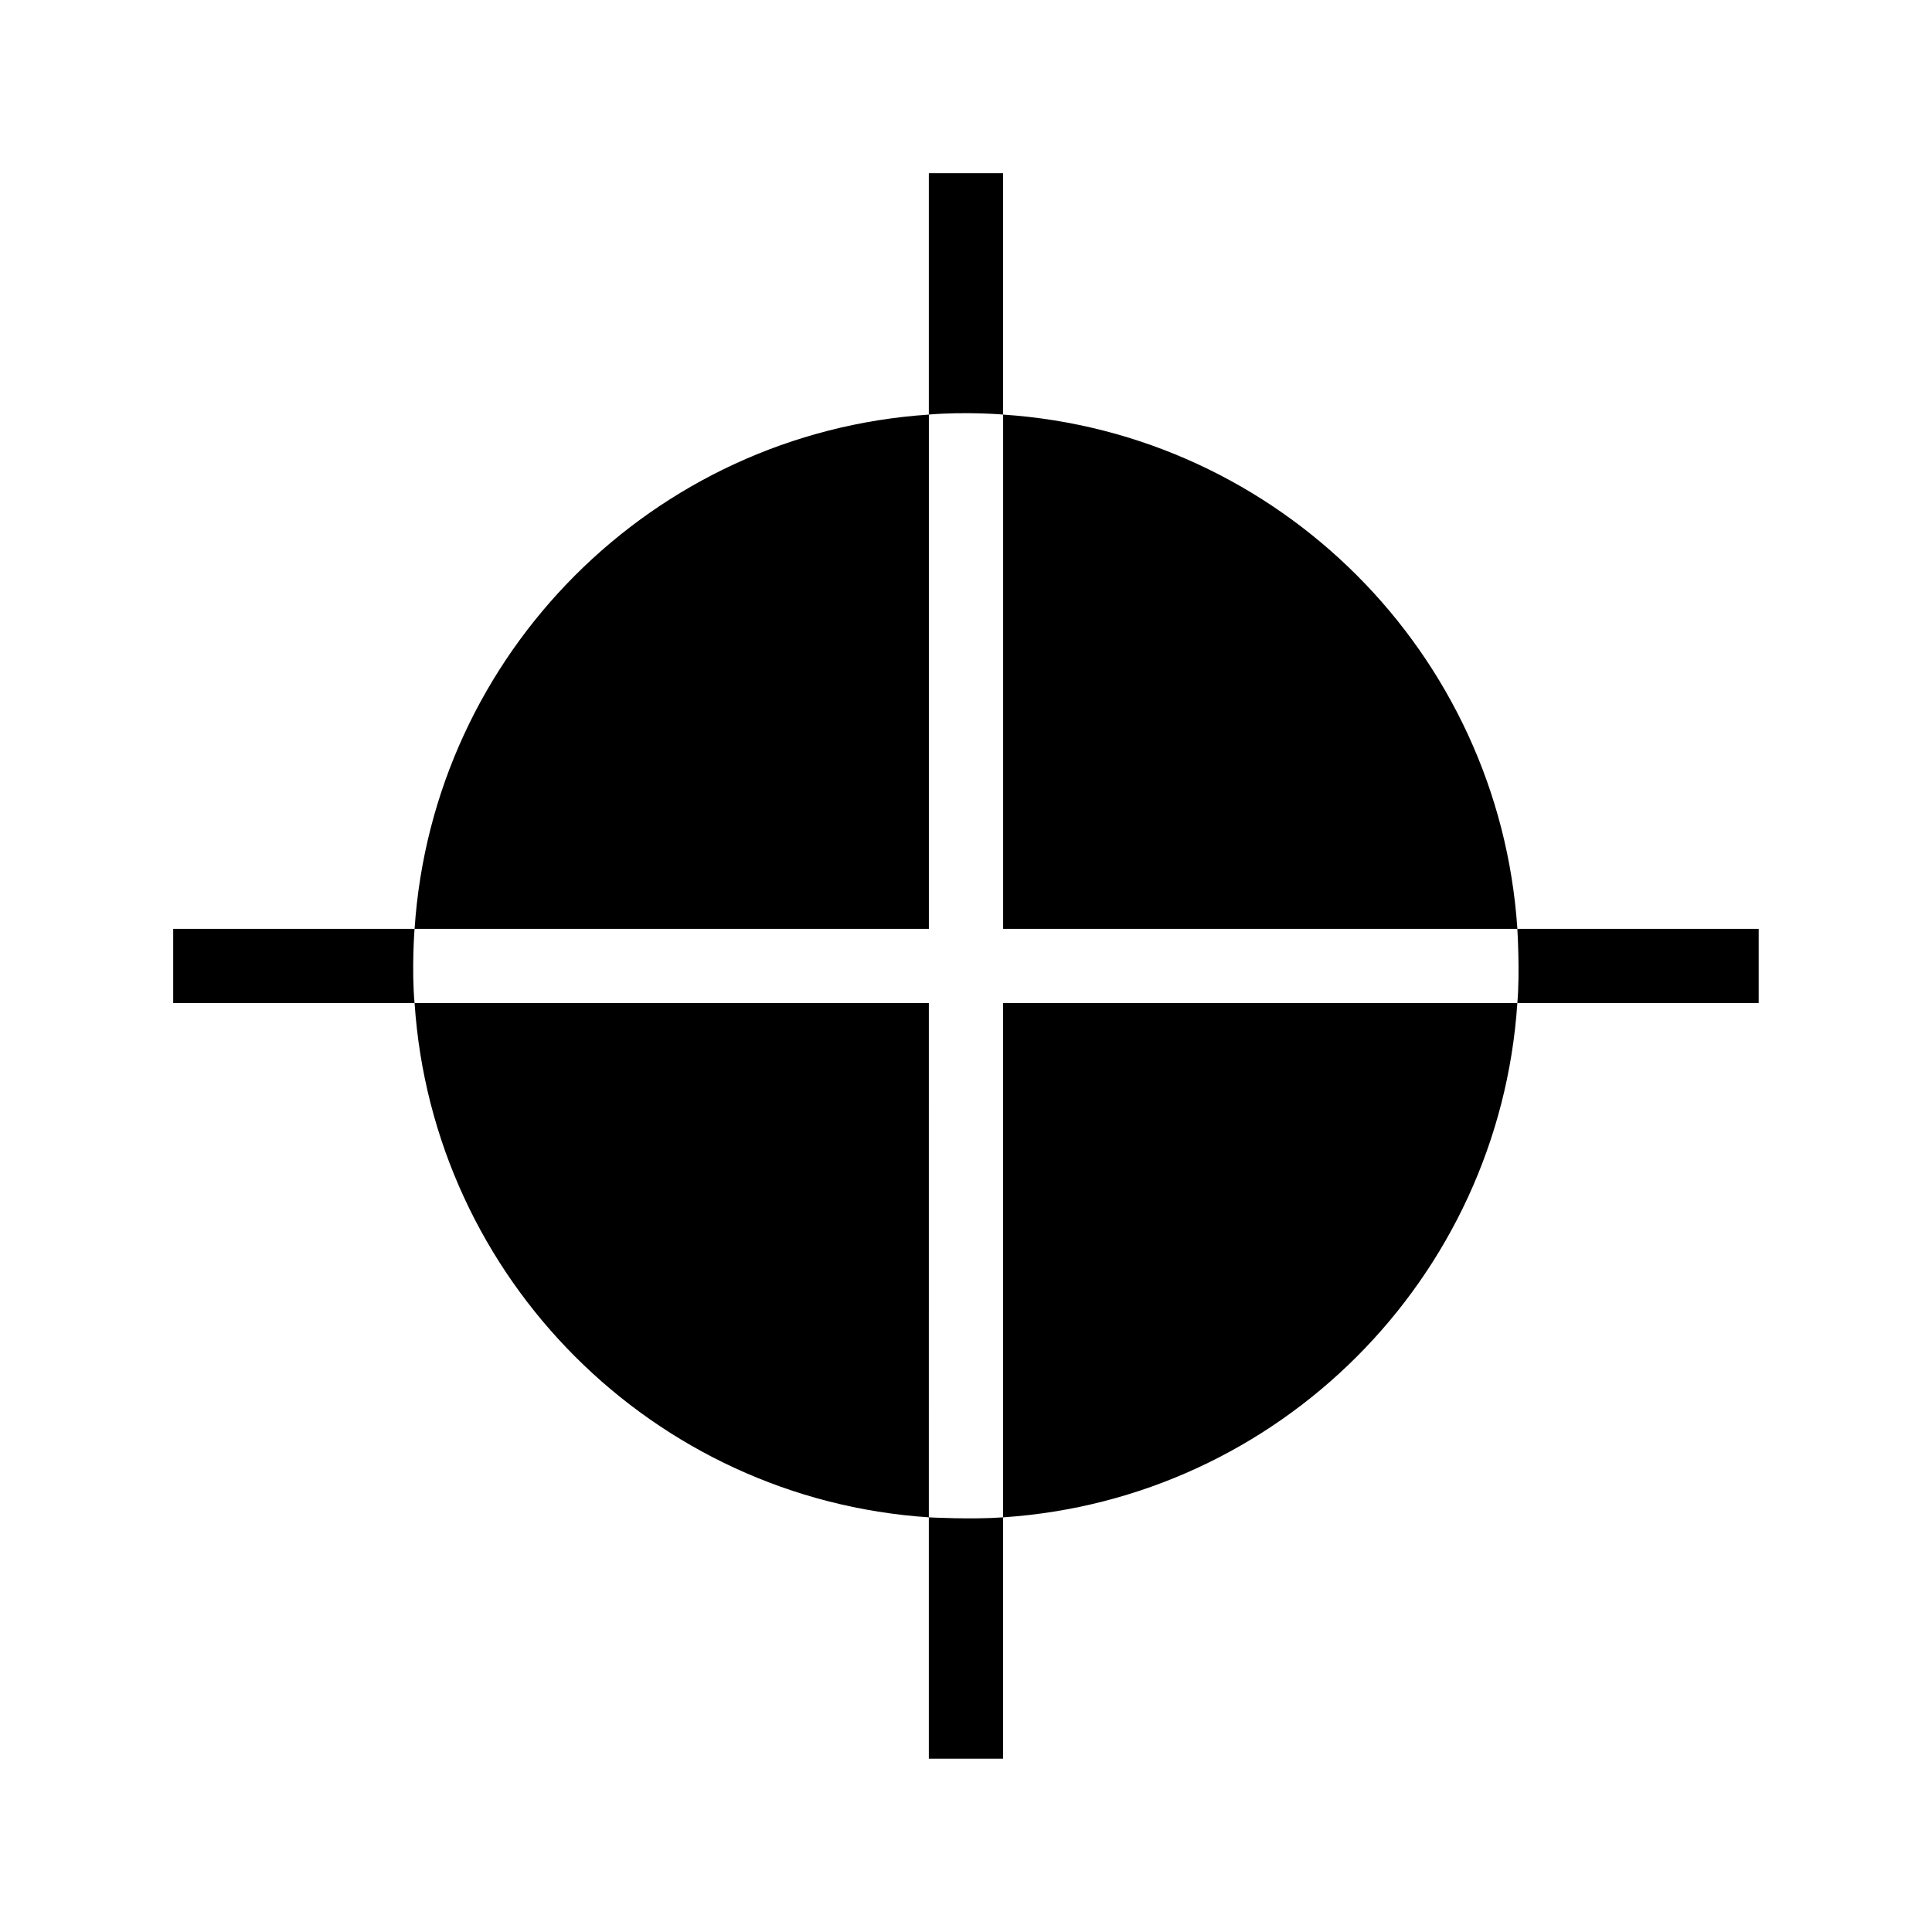 <?xml version="1.0" encoding="UTF-8"?>
<!-- Uploaded to: ICON Repo, www.svgrepo.com, Generator: ICON Repo Mixer Tools -->
<svg fill="#000000" width="800px" height="800px" version="1.1" viewBox="144 144 512 512" xmlns="http://www.w3.org/2000/svg">
 <path d="m409.84 390.16v-136.29c73.043 4.848 131.43 63.242 136.28 136.29zm-19.68-136.29c-73.047 4.848-131.44 63.242-136.29 136.29h136.29zm-136.29 155.96c4.848 73.043 63.238 131.43 136.28 136.28l0.004-136.28zm155.96 136.28c73.043-4.848 131.43-63.238 136.28-136.28h-136.28zm0-292.25v-63.961h-19.68v63.961c10.121-0.824 19.68 0 19.68 0zm-19.68 292.25v63.961h19.68v-63.961c-8.242 0.617-19.68 0-19.68 0zm-136.29-155.96h-63.961v19.68h63.961c-0.82-9.023 0-19.68 0-19.68zm292.25 0s0.719 11.48 0 19.68h63.961v-19.68z"/>
</svg>